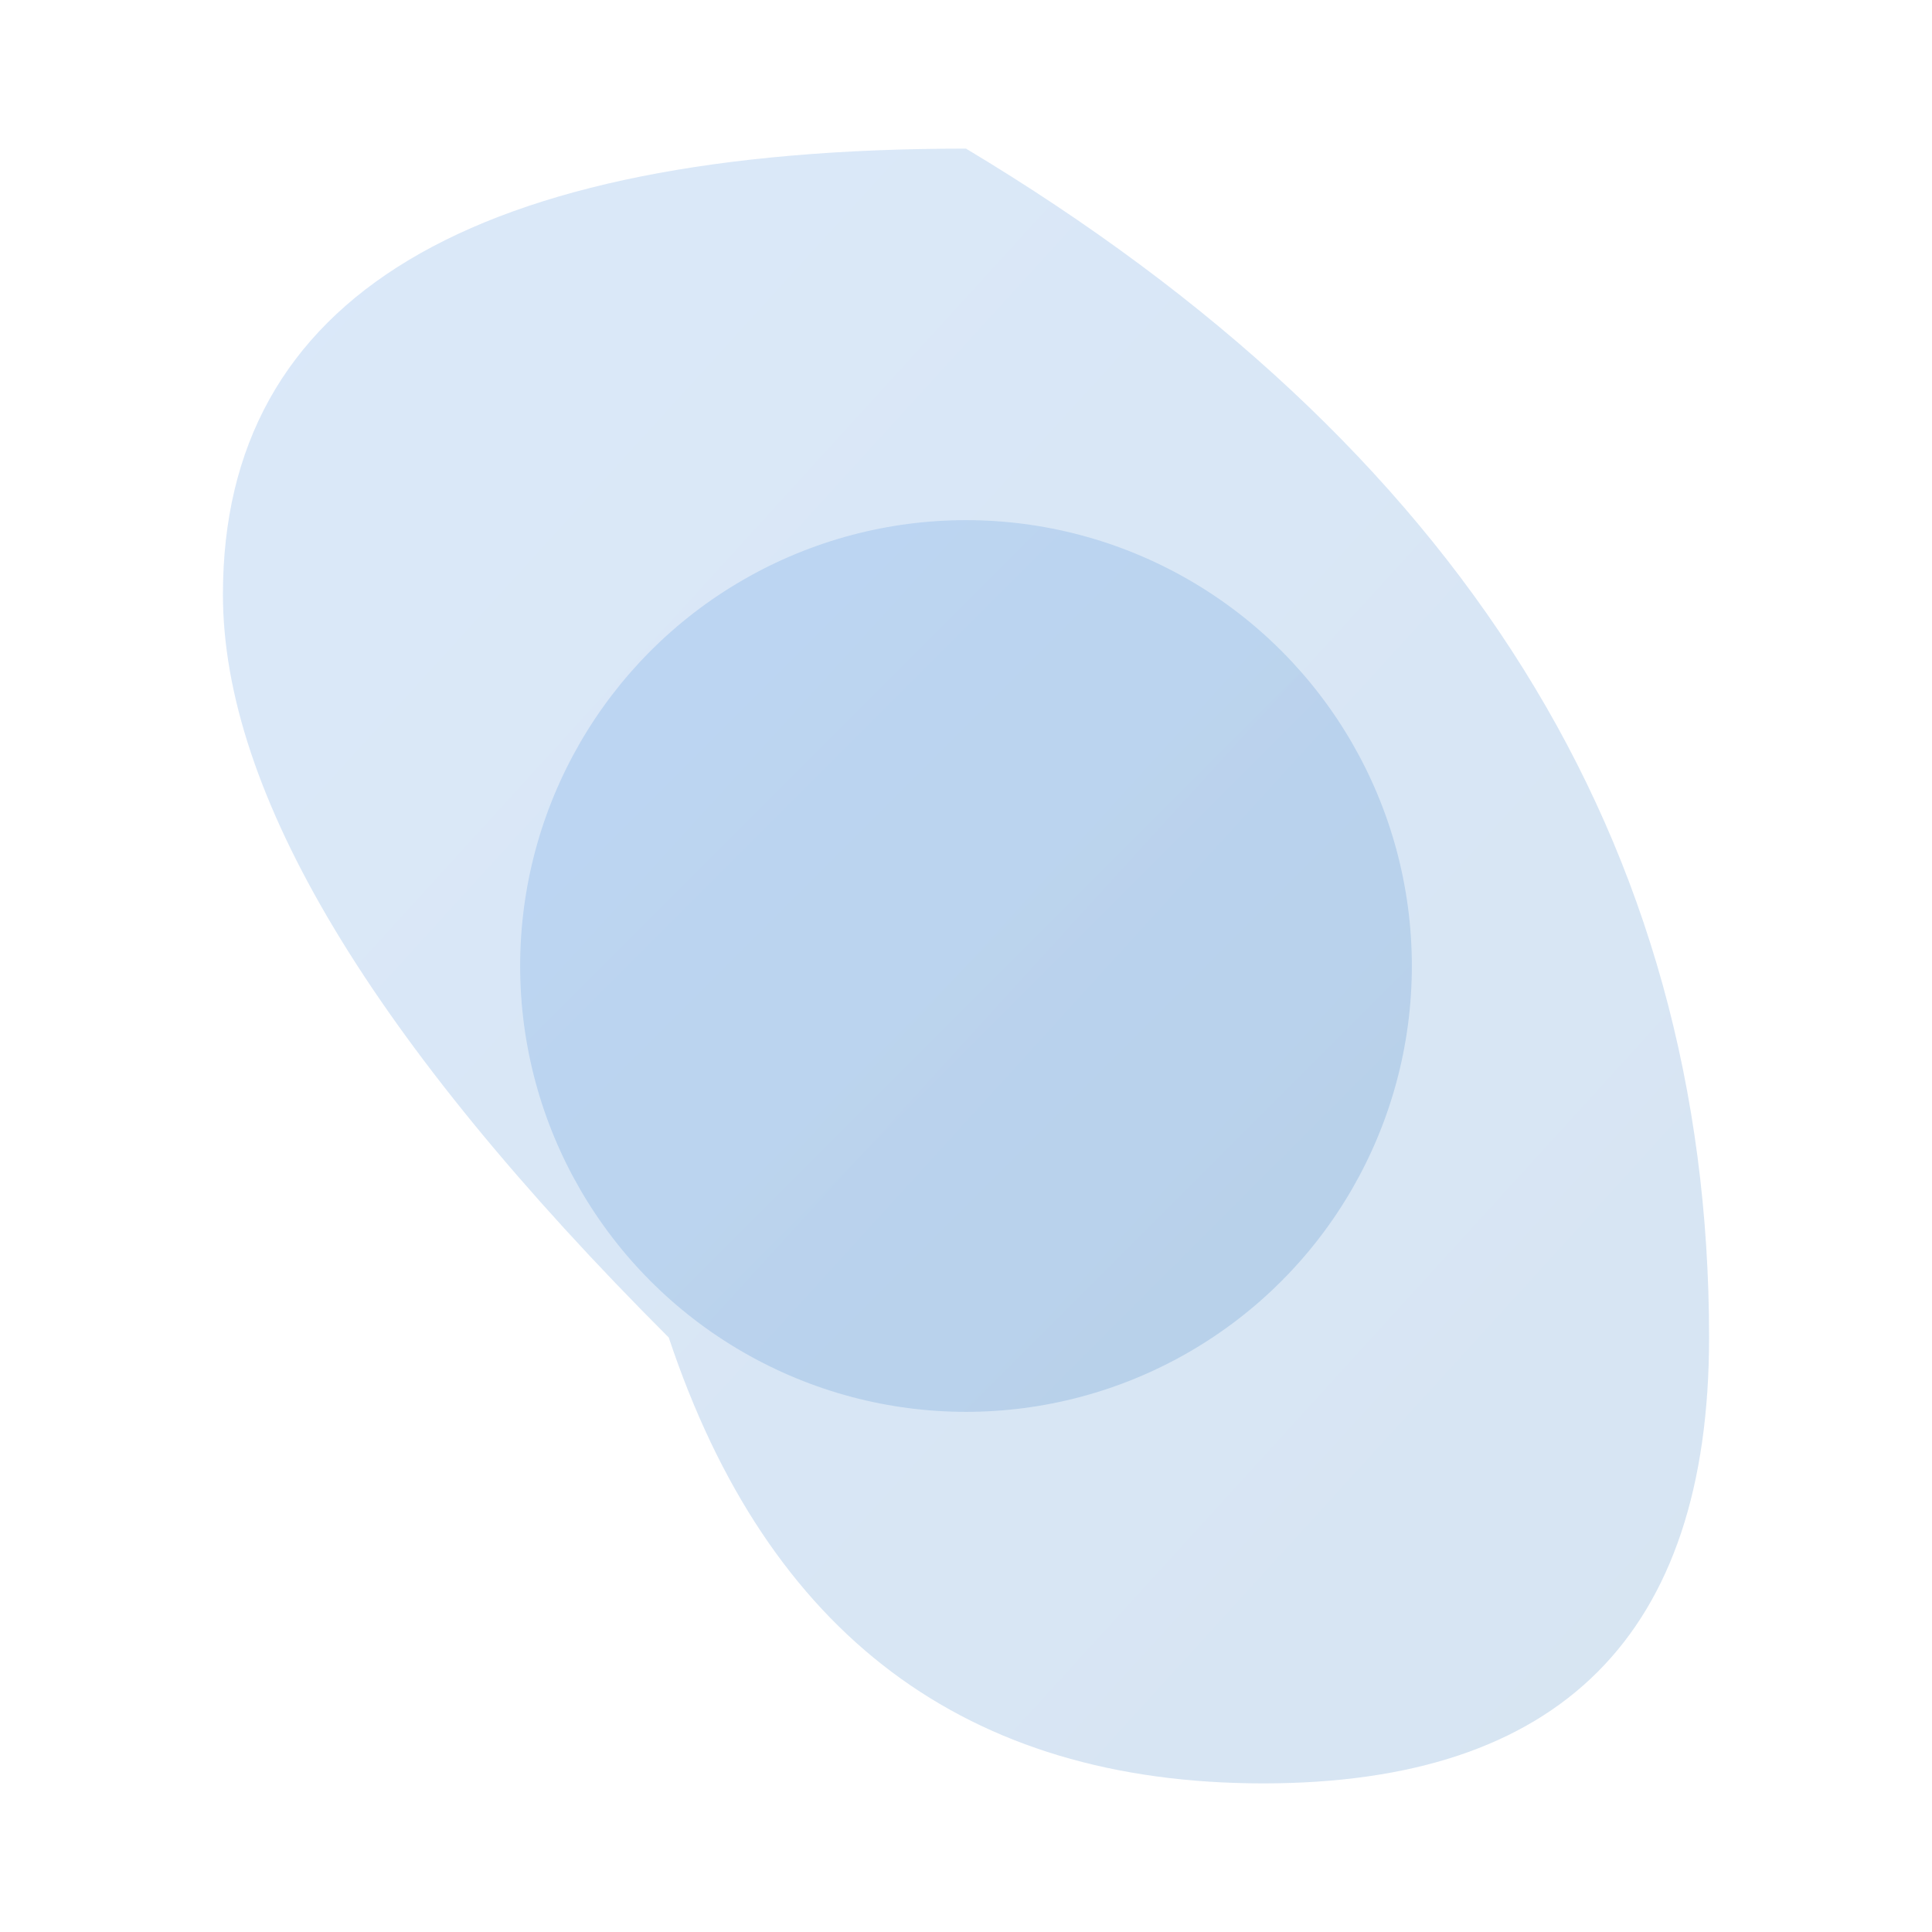 <svg width="130" height="130" viewBox="0 0 130 130" xmlns="http://www.w3.org/2000/svg">
  <defs>
    <linearGradient id="grad4" x1="0%" y1="0%" x2="100%" y2="100%">
      <stop offset="0%" style="stop-color:#4A90E2;stop-opacity:0.2"/>
      <stop offset="100%" style="stop-color:#357ABD;stop-opacity:0.2"/>
    </linearGradient>
  </defs>
  <path d="M65 10 Q115 40 115 90 Q115 120 85 120 Q55 120 45 90 Q15 60 15 40 Q15 10 65 10 Z" fill="url(#grad4)"/>
  <circle cx="65" cy="65" r="30" fill="url(#grad4)"/>
</svg>
